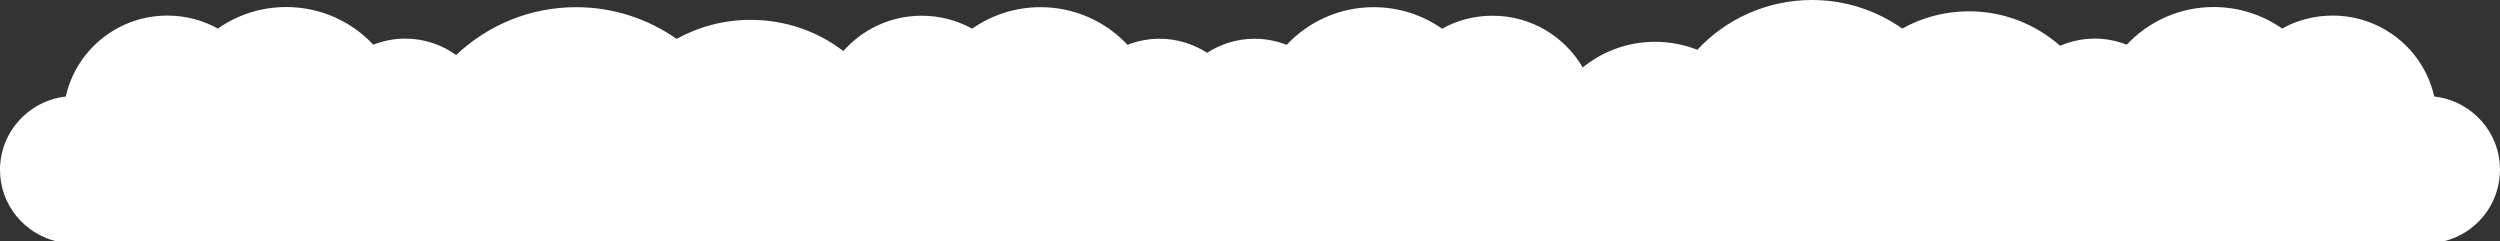 <?xml version="1.0" encoding="UTF-8"?> <!-- Generator: Adobe Illustrator 27.0.0, SVG Export Plug-In . SVG Version: 6.00 Build 0) --> <svg xmlns="http://www.w3.org/2000/svg" xmlns:xlink="http://www.w3.org/1999/xlink" id="Слой_1" x="0px" y="0px" viewBox="0 0 1813 175.1" style="enable-background:new 0 0 1813 175.1;" xml:space="preserve"><rect x="0" y="0" width="1813" height="175.1" fill="#333333" stroke="none"/> <style type="text/css"> .st0{fill:#FFFFFF;} </style> <path class="st0" d="M41.2,175.1h1730.6c23.6-5.6,41.2-26.7,41.2-52c0-27.5-20.8-50.1-47.7-53.1v0c-7.5-33.6-37.6-58.7-73.7-58.7 c-13.3,0-25.8,3.4-36.6,9.4c-14-9.8-31.1-15.6-49.6-15.6c-24.9,0-47.3,10.5-63.1,27.3c-7.2-2.8-15-4.4-23.2-4.4 c-8.9,0-17.4,1.9-25.1,5.2c-17.6-15.5-40.7-25-66.1-25c-17.5,0-34,4.5-48.4,12.5C1361,7.7,1338.5,0,1314.1,0 c-32.9,0-62.5,13.9-83.2,36.1c-9.5-3.7-19.8-5.8-30.6-5.8c-19.9,0-38.2,7-52.5,18.6c-13.1-22.4-37.4-37.5-65.4-37.5 c-13.3,0-25.8,3.4-36.6,9.4c-14-9.8-31.1-15.6-49.6-15.6c-24.9,0-47.3,10.5-63.1,27.3c-7.2-2.8-15-4.4-23.2-4.4 c-12.7,0-24.6,3.8-34.5,10.2c-9.9-6.4-21.8-10.2-34.5-10.2c-8.2,0-16,1.6-23.2,4.4c-15.7-16.8-38.2-27.3-63.1-27.3 c-18.5,0-35.6,5.8-49.6,15.6c-10.9-6-23.3-9.4-36.6-9.4c-22.6,0-42.9,9.9-56.8,25.6c-18.6-14.2-41.9-22.6-67.2-22.6 c-19.5,0-37.8,5-53.7,13.8c-20.6-14.4-45.7-23-72.8-23c-33.8,0-64.4,13.2-87.1,34.7C320.4,32.4,307.6,28,293.9,28 c-8.2,0-16,1.6-23.2,4.4C255,15.6,232.5,5.1,207.6,5.1c-18.5,0-35.6,5.8-49.6,15.6c-10.9-6-23.3-9.4-36.6-9.4 c-36.1,0-66.2,25.1-73.7,58.7v0C20.8,73.1,0,95.7,0,123.2C0,148.4,17.6,169.5,41.2,175.1z"></path> </svg> 